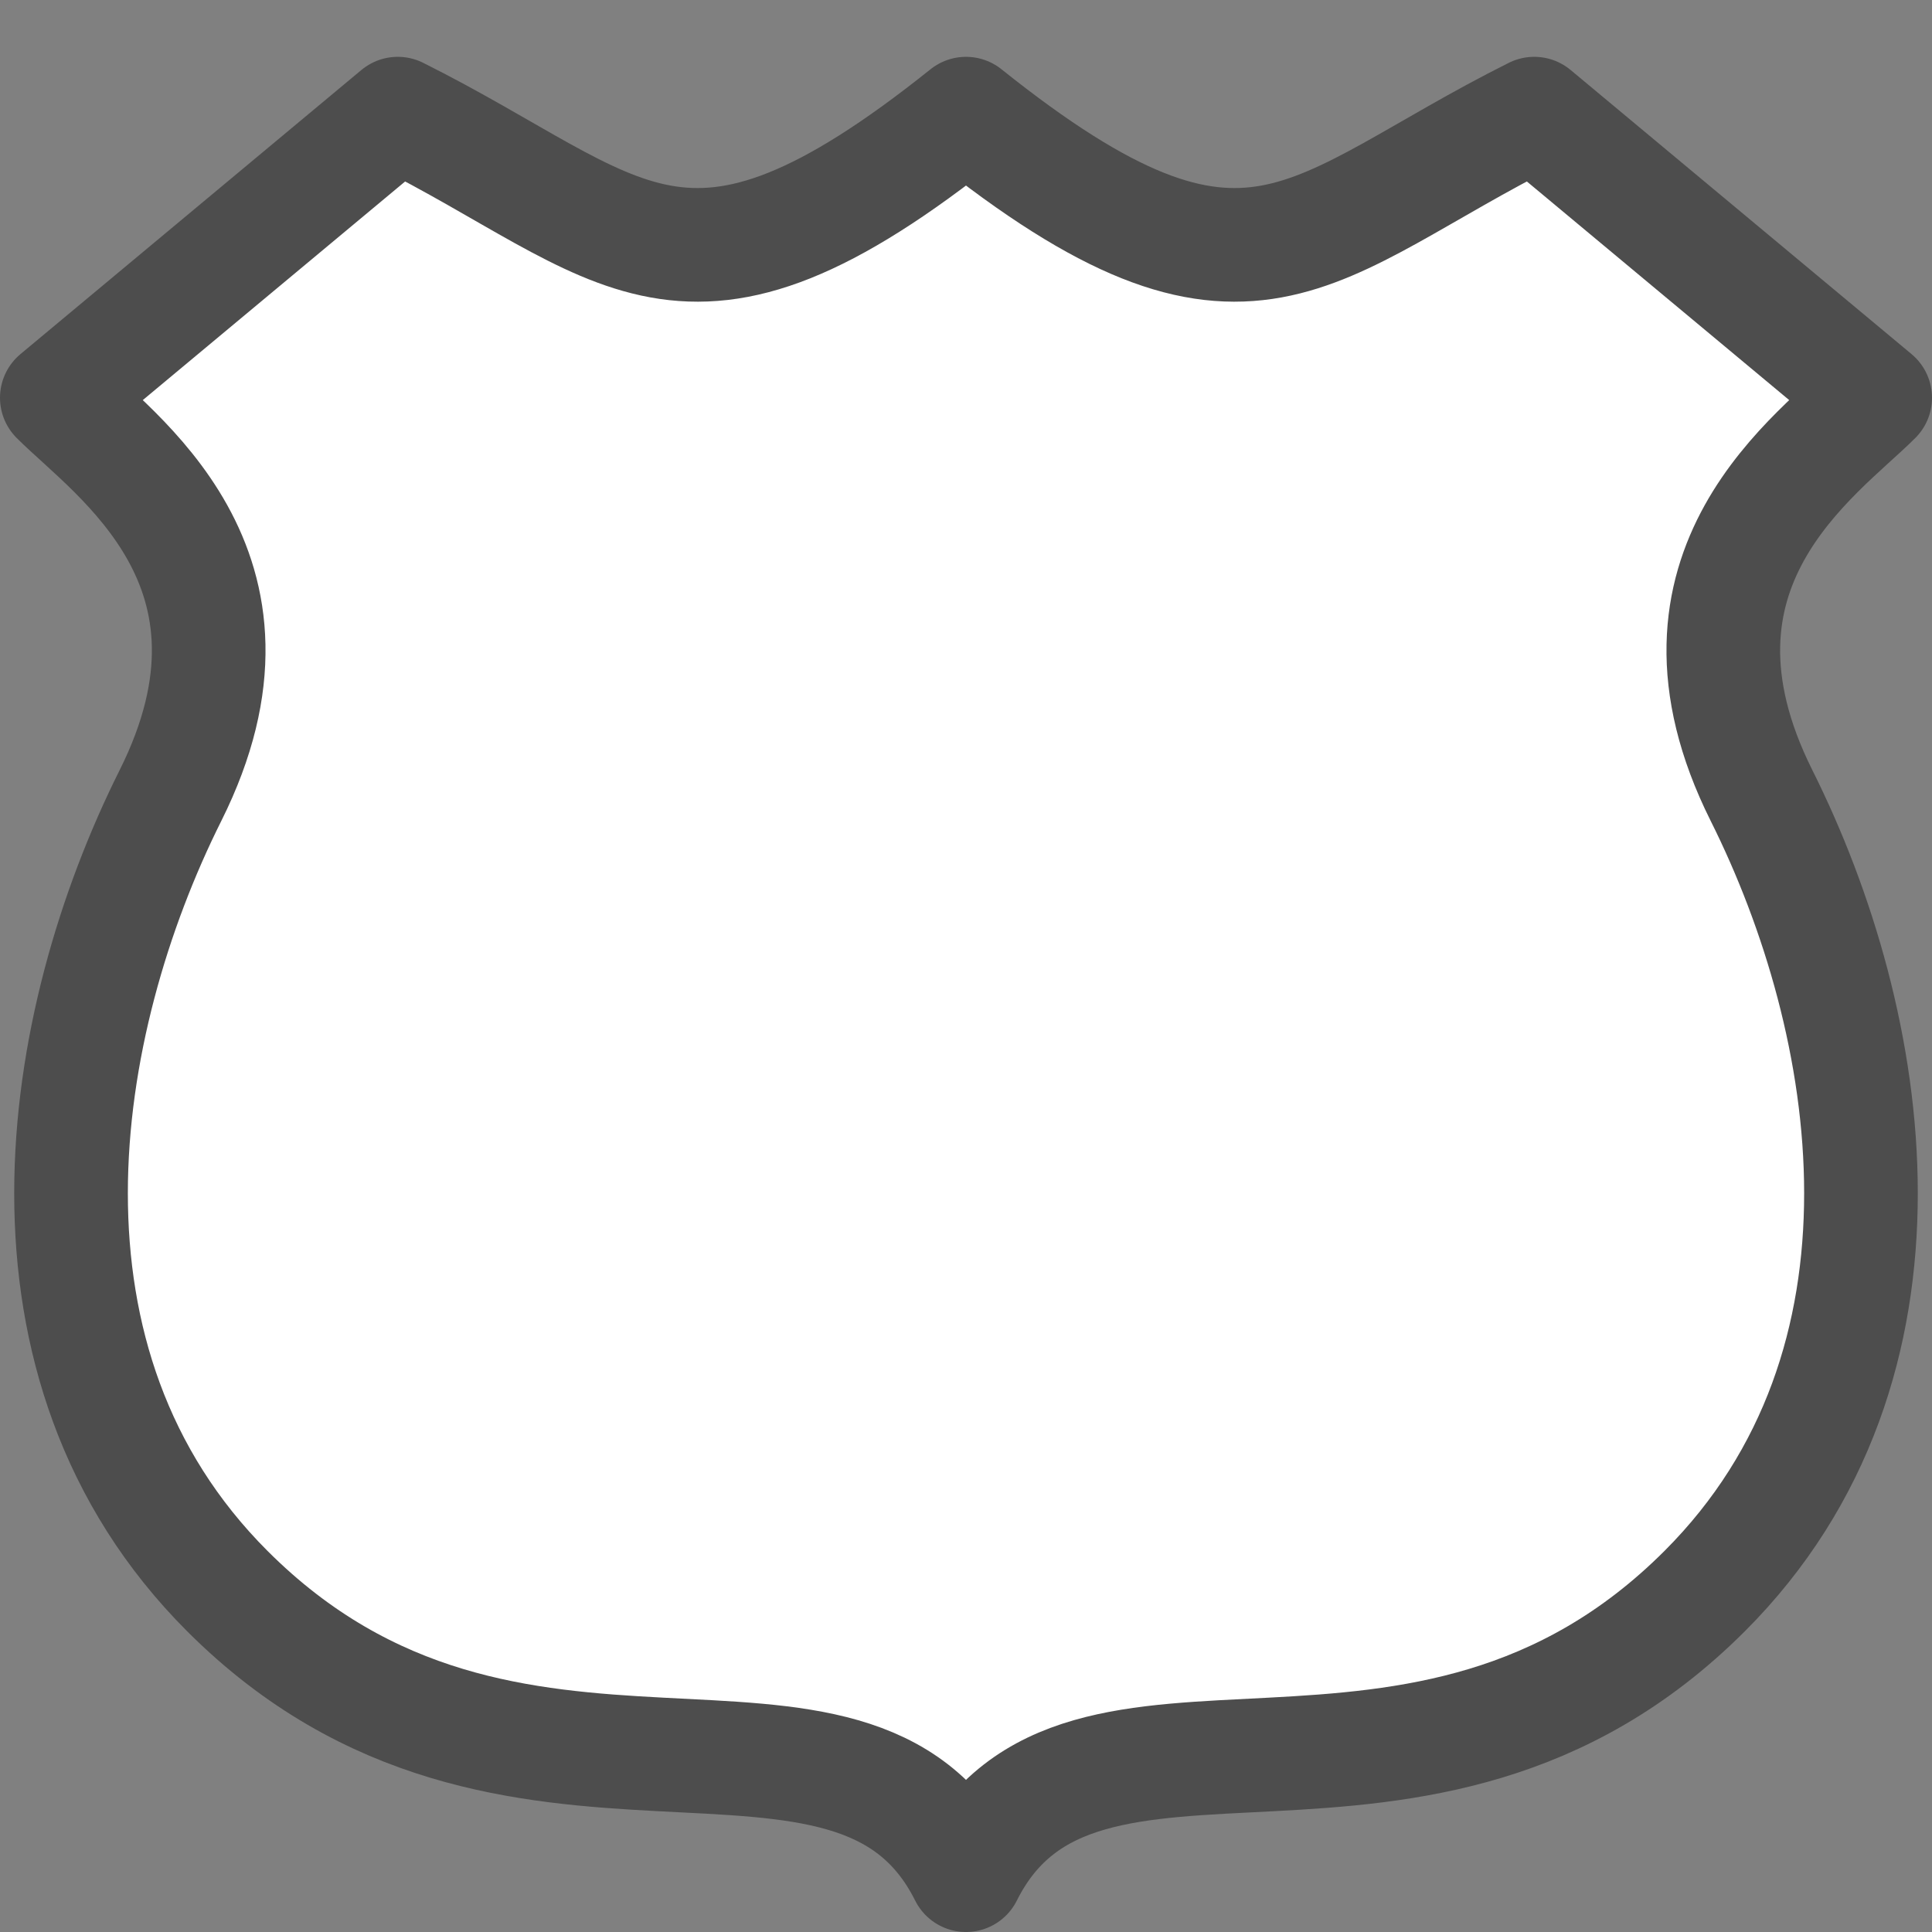 <svg
   xmlns="http://www.w3.org/2000/svg"
   width="17"
   height="17"
   viewBox="0 0 17 17">
  <rect x="0" y="0" width="17" height="17" fill="#808080" stroke="none"/>
  <path
     fill="#ffffff"
     stroke="#4d4d4d"
     stroke-width="1"
     stroke-linecap="round"
     stroke-linejoin="round"
     d="M 3.5 1 L 0.5 3.5 C 1 4 2.5 5 1.5 7 C 0.5 9 0 12 2 14 C 4.5 16.5 7.5 14.5 8.5 16.5 C 9.5 14.5 12.5 16.5 15 14 C 17 12 16.5 9 15.5 7 C 14.5 5 16 4 16.5 3.5 L 13.5 1 C 11.5 2 11 3 8.5 1 C 6 3 5.5 2 3.5 1 z" />
</svg>